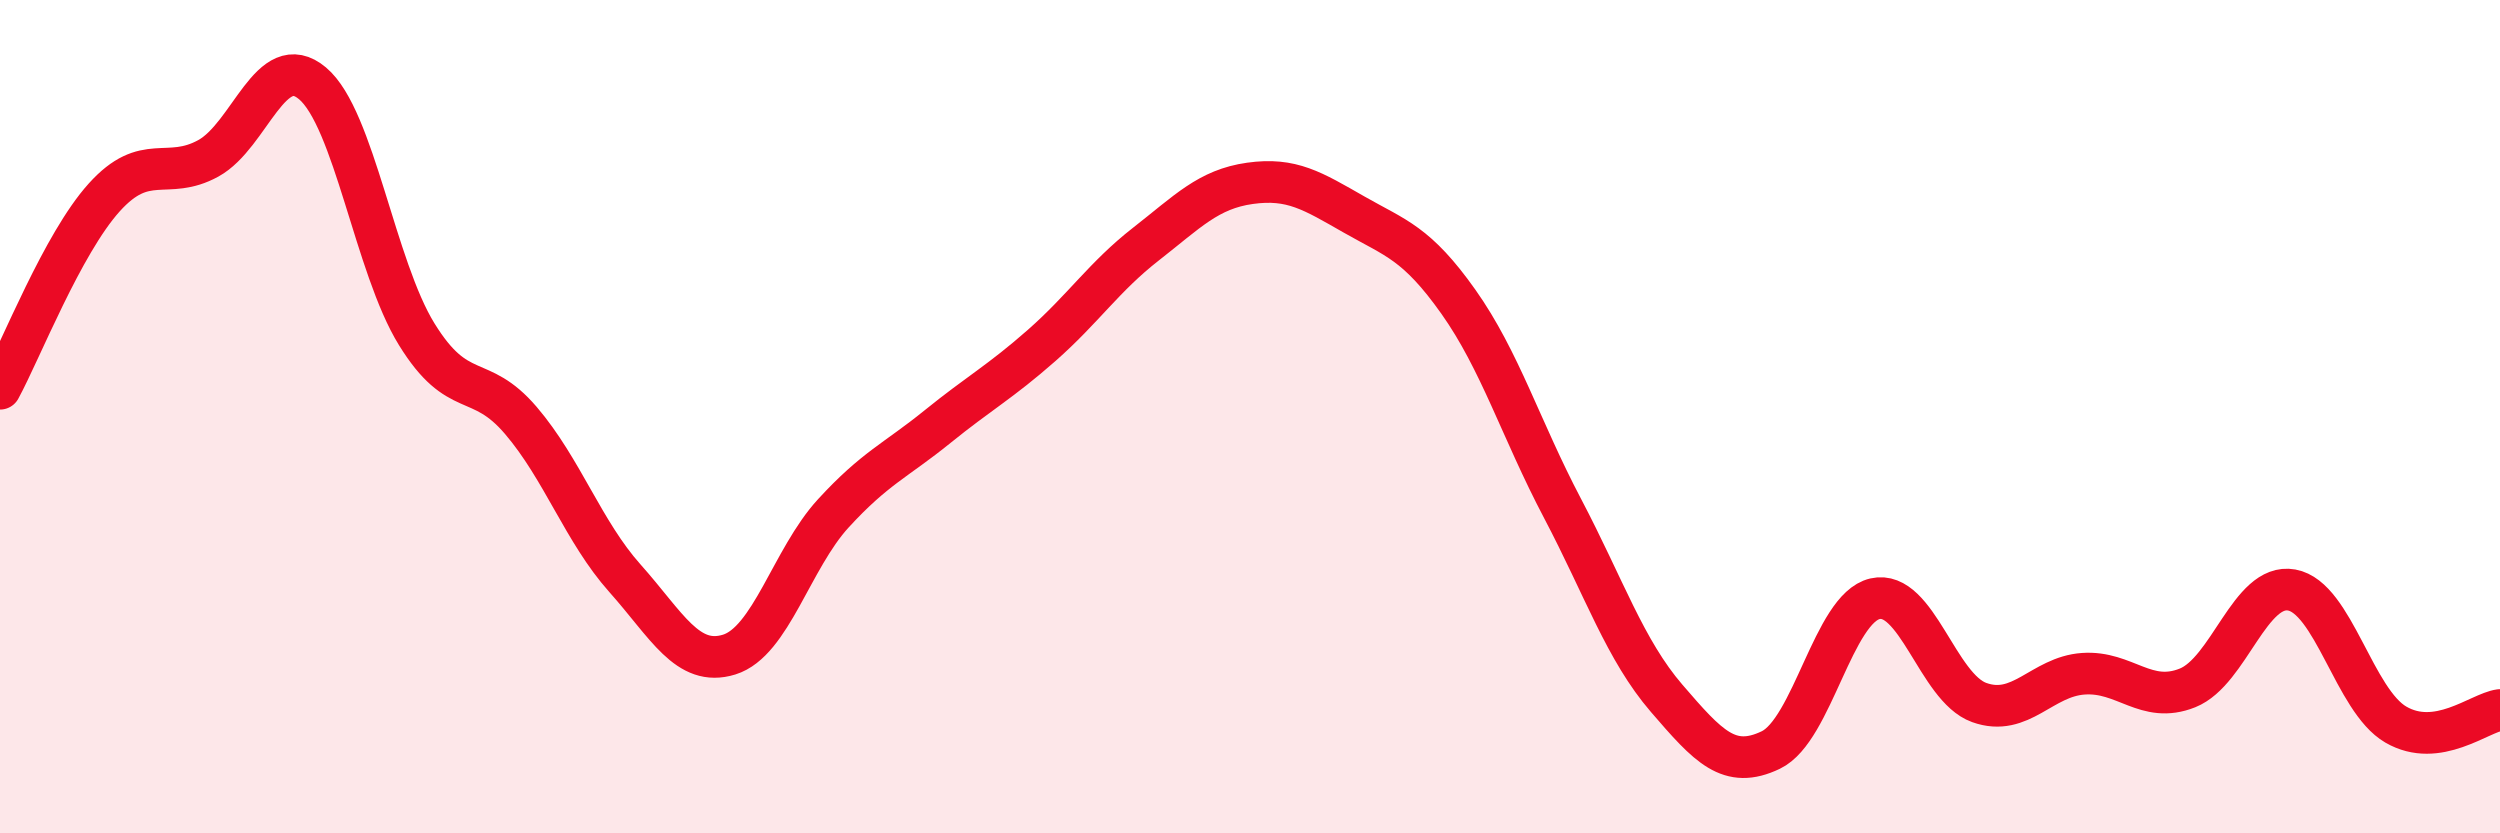 
    <svg width="60" height="20" viewBox="0 0 60 20" xmlns="http://www.w3.org/2000/svg">
      <path
        d="M 0,9.33 C 0.5,8.41 1.5,5.85 2.5,4.74 C 3.5,3.63 4,4.35 5,3.8 C 6,3.25 6.5,1.16 7.5,2 C 8.5,2.84 9,6.4 10,8.02 C 11,9.64 11.5,8.92 12.5,10.09 C 13.5,11.26 14,12.76 15,13.88 C 16,15 16.5,16.02 17.5,15.71 C 18.5,15.4 19,13.41 20,12.32 C 21,11.23 21.5,11.05 22.5,10.24 C 23.5,9.43 24,9.17 25,8.29 C 26,7.41 26.5,6.64 27.5,5.86 C 28.5,5.08 29,4.54 30,4.4 C 31,4.26 31.5,4.58 32.5,5.15 C 33.5,5.72 34,5.83 35,7.24 C 36,8.65 36.5,10.3 37.5,12.2 C 38.5,14.1 39,15.6 40,16.76 C 41,17.92 41.5,18.48 42.5,18 C 43.5,17.52 44,14.6 45,14.37 C 46,14.14 46.5,16.5 47.5,16.86 C 48.5,17.22 49,16.24 50,16.17 C 51,16.1 51.5,16.91 52.5,16.51 C 53.5,16.11 54,13.98 55,14.16 C 56,14.34 56.5,16.81 57.5,17.39 C 58.5,17.97 59.5,17.11 60,17.04L60 20L0 20Z"
        fill="#EB0A25"
        opacity="0.1"
        stroke-linecap="round"
        stroke-linejoin="round"
      />
      <path
        d="M 0,9.33 C 0.5,8.41 1.5,5.85 2.5,4.74 C 3.5,3.63 4,4.35 5,3.8 C 6,3.25 6.5,1.16 7.5,2 C 8.5,2.84 9,6.4 10,8.02 C 11,9.64 11.5,8.92 12.5,10.09 C 13.5,11.26 14,12.76 15,13.88 C 16,15 16.5,16.02 17.5,15.71 C 18.5,15.4 19,13.41 20,12.32 C 21,11.23 21.5,11.05 22.5,10.24 C 23.5,9.43 24,9.17 25,8.29 C 26,7.41 26.5,6.64 27.5,5.86 C 28.5,5.08 29,4.54 30,4.4 C 31,4.26 31.5,4.58 32.5,5.15 C 33.5,5.72 34,5.83 35,7.24 C 36,8.65 36.5,10.3 37.5,12.2 C 38.5,14.1 39,15.6 40,16.76 C 41,17.92 41.5,18.48 42.5,18 C 43.5,17.52 44,14.6 45,14.37 C 46,14.14 46.5,16.5 47.5,16.86 C 48.5,17.22 49,16.24 50,16.17 C 51,16.1 51.5,16.91 52.5,16.51 C 53.5,16.11 54,13.98 55,14.16 C 56,14.34 56.5,16.81 57.5,17.39 C 58.5,17.97 59.5,17.11 60,17.04"
        stroke="#EB0A25"
        stroke-width="1"
        fill="none"
        stroke-linecap="round"
        stroke-linejoin="round"
      />
    </svg>
  